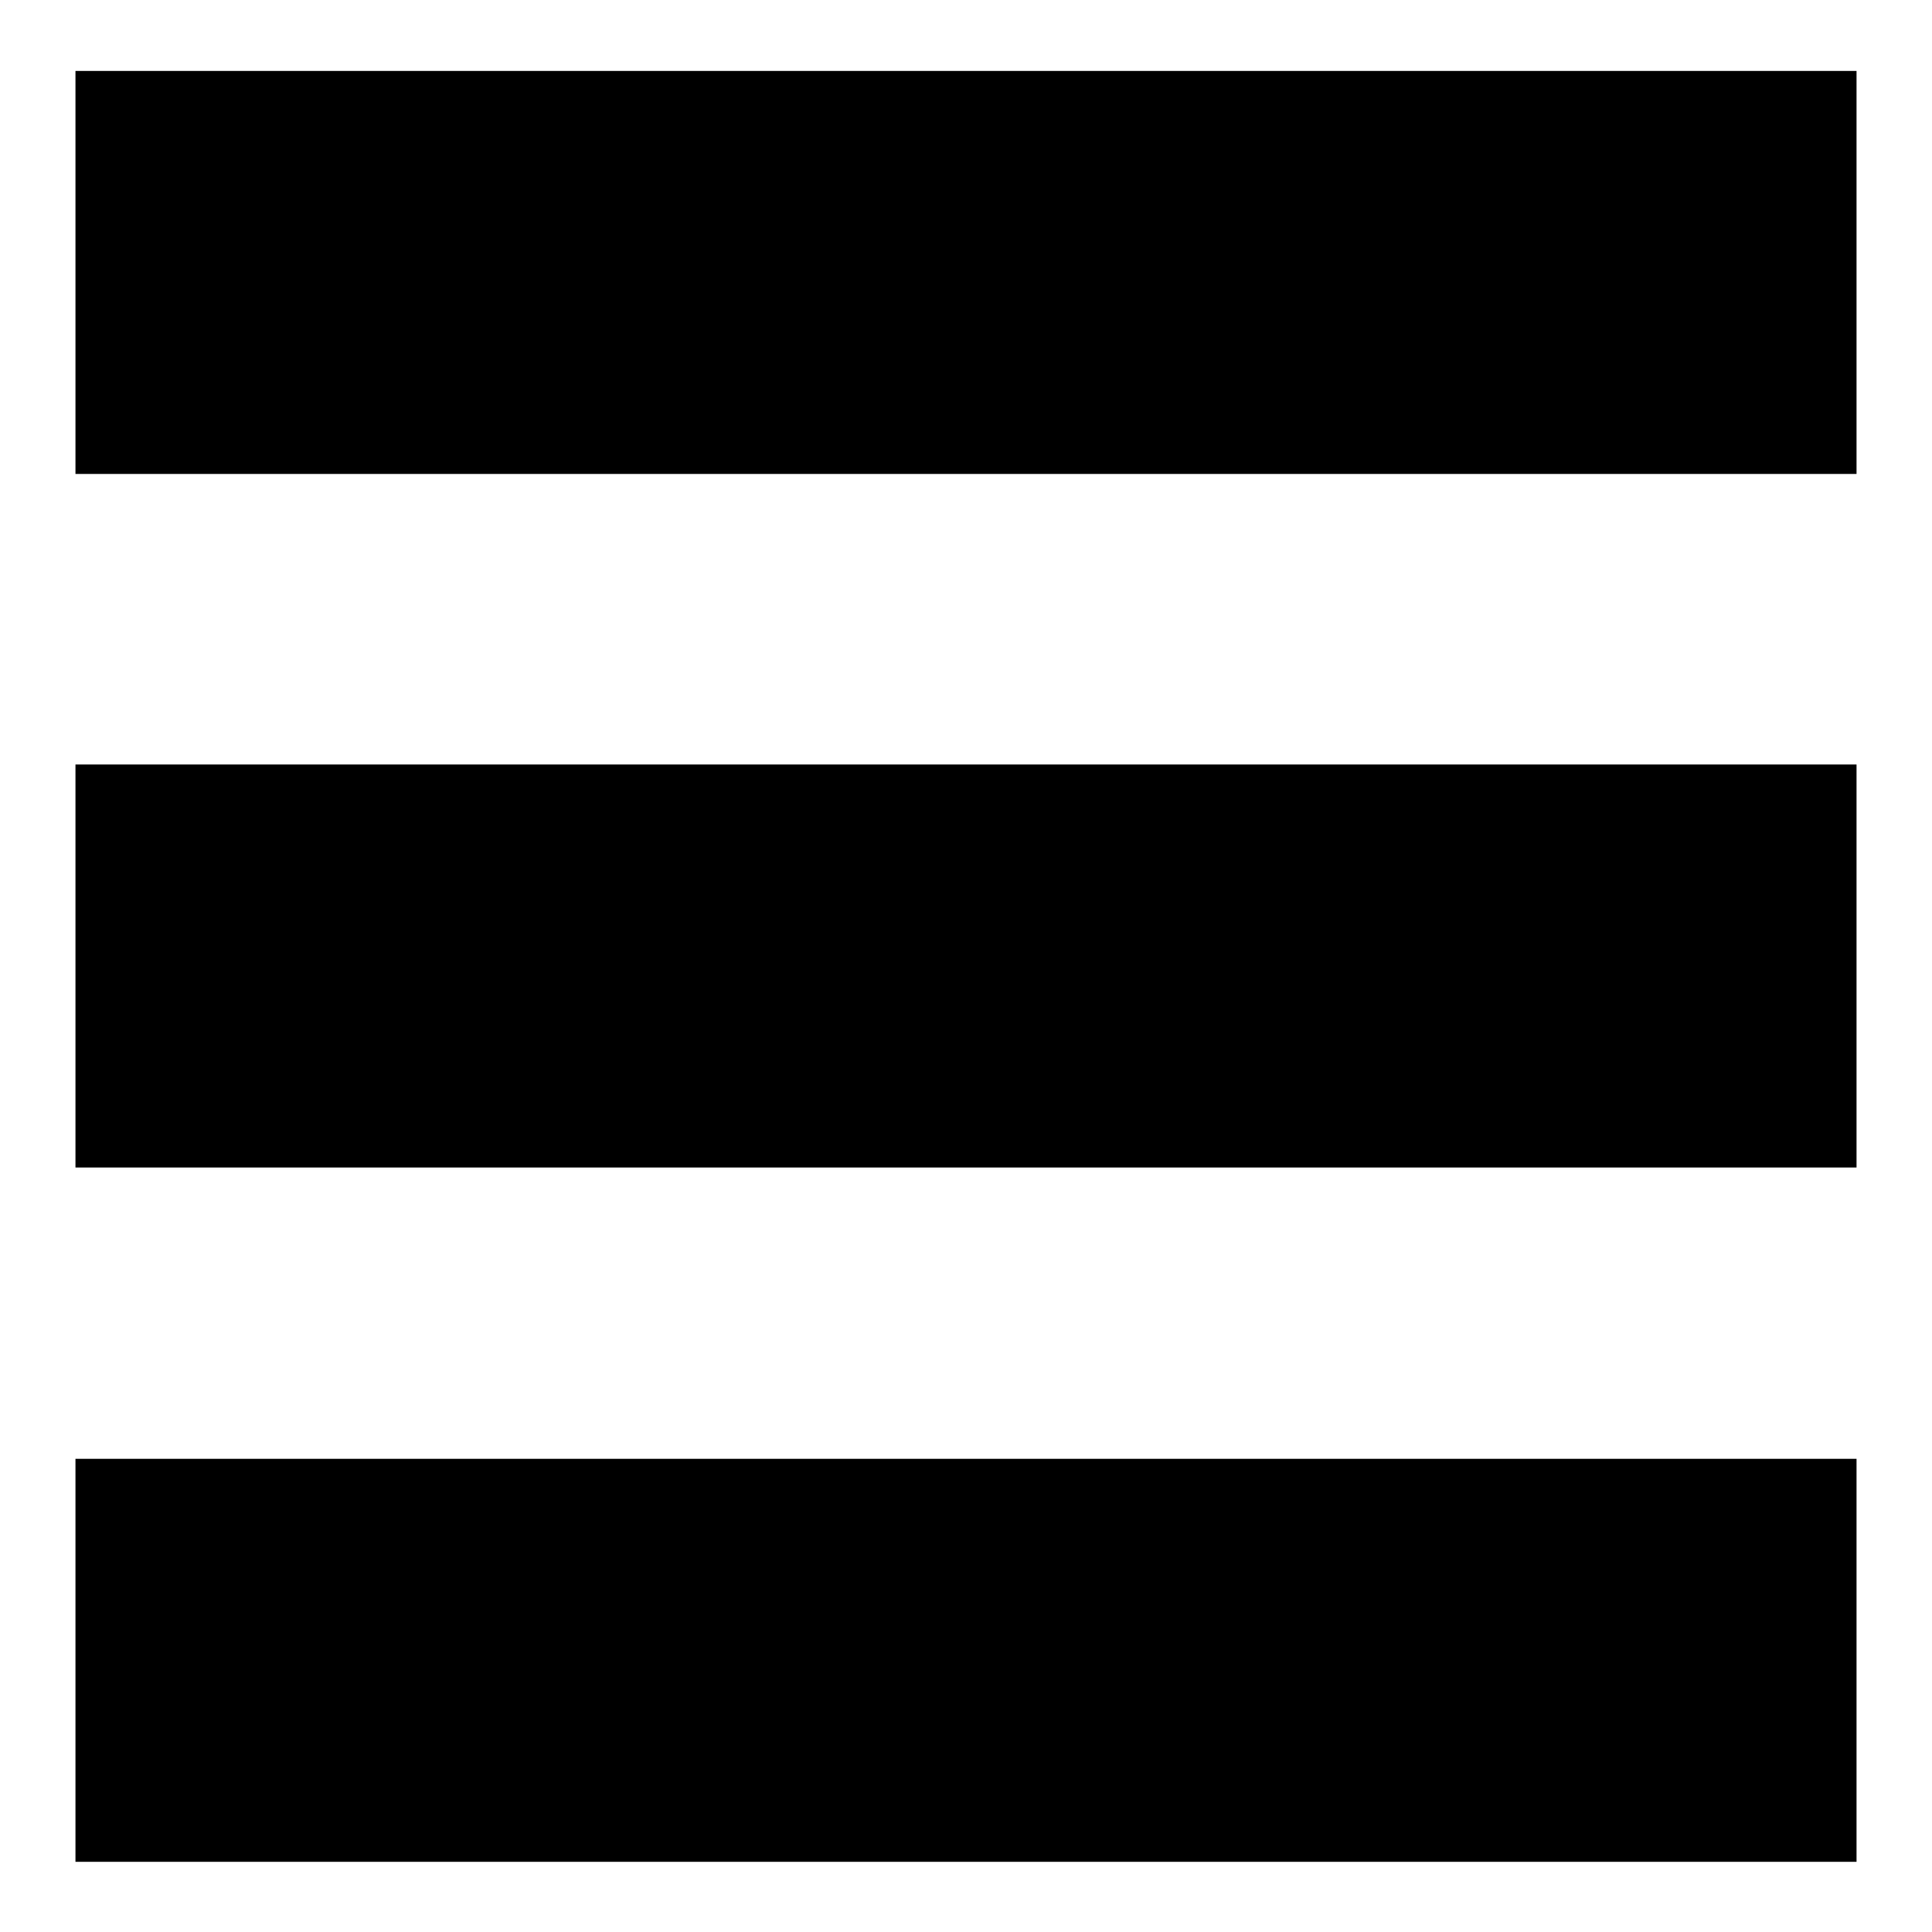 <?xml version="1.0" encoding="utf-8"?>
<!-- Svg Vector Icons : http://www.onlinewebfonts.com/icon -->
<!DOCTYPE svg PUBLIC "-//W3C//DTD SVG 1.1//EN" "http://www.w3.org/Graphics/SVG/1.1/DTD/svg11.dtd">
<svg version="1.1" xmlns="http://www.w3.org/2000/svg" xmlns:xlink="http://www.w3.org/1999/xlink" x="0px" y="0px" viewBox="0 0 256 256" enable-background="new 0 0 256 256" xml:space="preserve">
<g><g><path fill="#000000" d="M10,101.3h236v53.4H10V101.3z"/><path fill="#000000" d="M23.1,120.6h209.8v13.1H23.1V120.6z"/><path fill="#000000" d="M10,9.4h236v53.4H10V9.4z"/><path fill="#000000" d="M23.1,28.7h209.8v13.1H23.1V28.7z"/><path fill="#000000" d="M10,193.3h236v53.4H10V193.3z"/><path fill="#000000" d="M23.1,212.6h209.8v13.1H23.1V212.6z"/></g></g>
</svg>